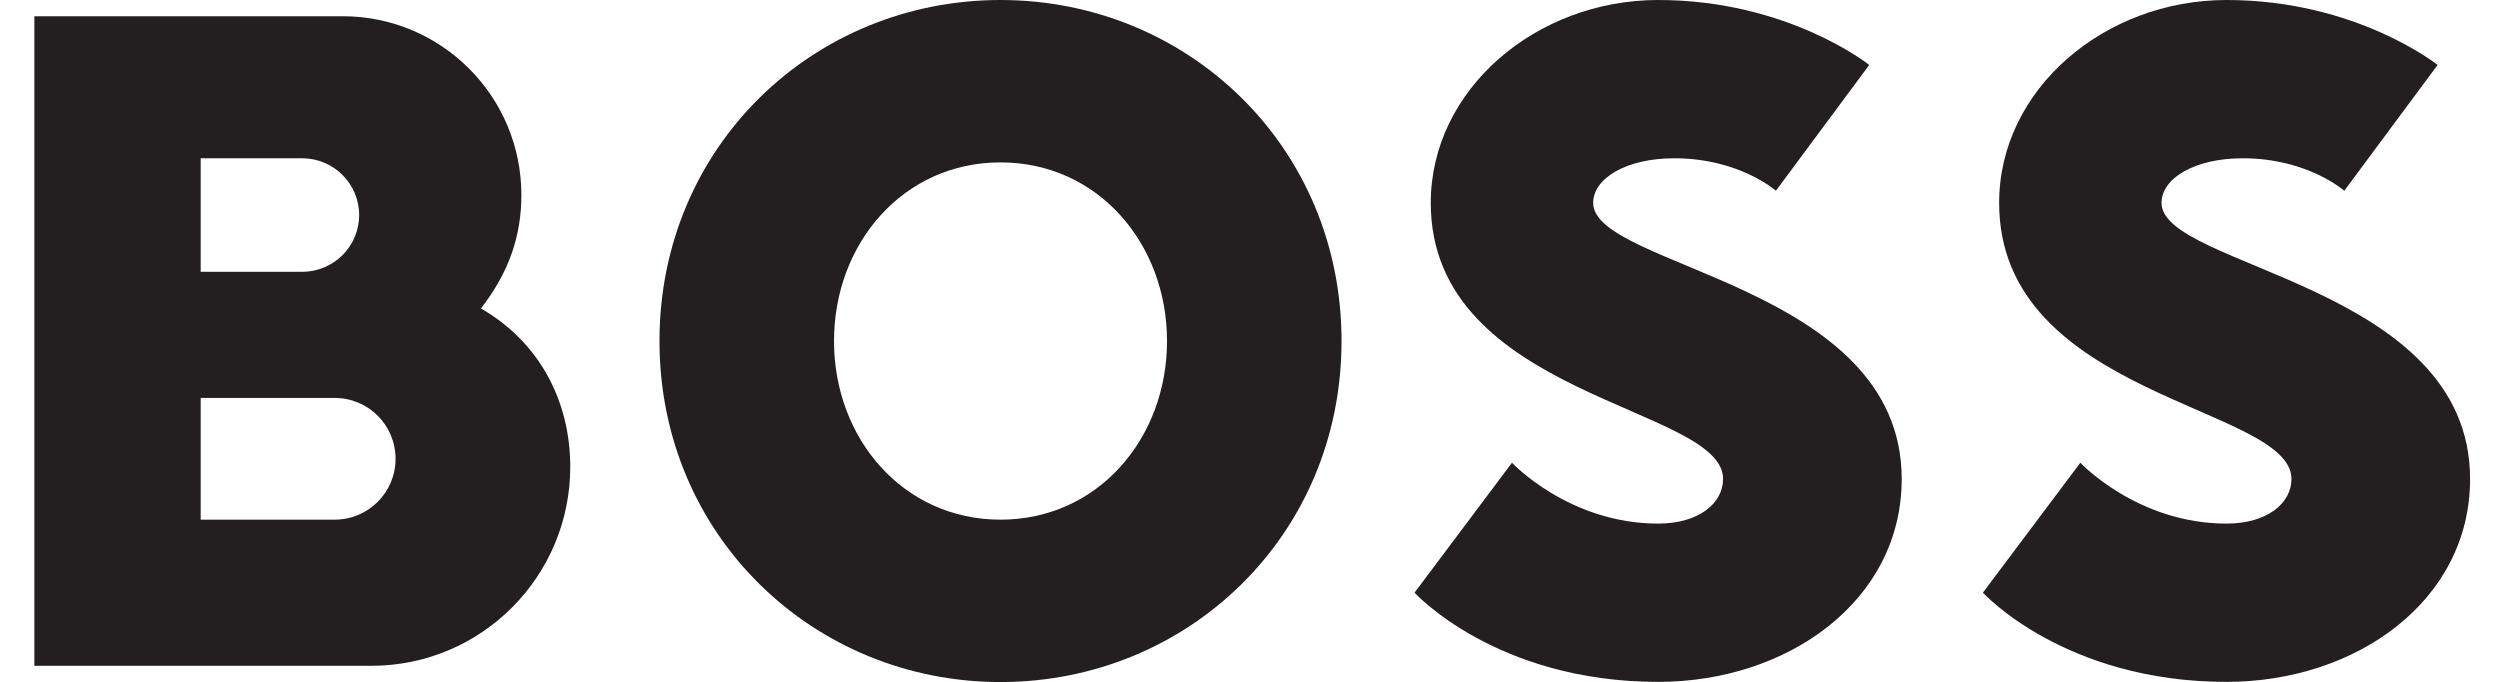 <?xml version="1.0" encoding="UTF-8"?>
<svg id="Layer_1" data-name="Layer 1" xmlns="http://www.w3.org/2000/svg" xmlns:xlink="http://www.w3.org/1999/xlink" viewBox="0 0 146.25 39.9">
  <defs>
    <style>
      .cls-1 {
        fill: #231f20;
      }

      .cls-2 {
        fill: none;
      }

      .cls-3 {
        clip-path: url(#clippath);
      }
    </style>
    <clipPath id="clippath">
      <rect class="cls-2" x="2.01" width="142.49" height="39.9"/>
    </clipPath>
  </defs>
  <g class="cls-3">
    <path class="cls-1" d="M58.53,9.5c-5.7,0-9.74,4.75-9.74,10.45s4.04,10.45,9.74,10.45,9.74-4.75,9.74-10.45-4.04-10.45-9.74-10.45M58.53,39.9c-10.92,0-19.95-8.55-19.95-19.95S47.6,0,58.53,0s19.95,8.55,19.95,19.95-9.02,19.95-19.95,19.95"/>
    <path class="cls-1" d="M100.8,28.02c0,1.42-1.42,2.61-3.8,2.61-5.22,0-8.55-3.56-8.55-3.56l-5.7,7.6s4.75,5.22,14.25,5.22c7.6,0,14.25-4.75,14.25-11.87,0-11.4-18.05-12.35-18.05-16.15,0-1.42,1.9-2.61,4.75-2.61,3.8,0,5.94,1.9,5.94,1.9l5.46-7.36S104.6,0,97,0C89.88,0,83.7,5.22,83.7,11.87c0,11.4,17.1,11.87,17.1,16.15"/>
    <path class="cls-1" d="M28.13,18.05c1.66-2.14,2.37-4.26,2.37-6.65,0-5.77-4.68-10.45-10.45-10.45H2.01v38h19.71c6.43,0,11.64-5.21,11.64-11.64,0-3.96-1.9-7.36-5.22-9.26M11.74,9.26h5.94c1.84,0,3.33,1.49,3.33,3.32s-1.49,3.32-3.33,3.32h-5.94s0-6.65,0-6.65ZM19.58,30.4h-7.84v-7.12h7.84c1.97,0,3.56,1.59,3.56,3.56s-1.6,3.56-3.56,3.56"/>
    <path class="cls-1" d="M134.05,28.02c0,1.42-1.42,2.61-3.8,2.61-5.22,0-8.55-3.56-8.55-3.56l-5.7,7.6s4.75,5.22,14.25,5.22c7.6,0,14.25-4.75,14.25-11.87,0-11.4-18.05-12.35-18.05-16.15,0-1.42,1.9-2.61,4.75-2.61,3.8,0,5.94,1.9,5.94,1.9l5.46-7.36S137.85,0,130.25,0C123.12,0,116.95,5.22,116.95,11.87c0,11.4,17.1,11.87,17.1,16.15"/>
  </g>
</svg>
